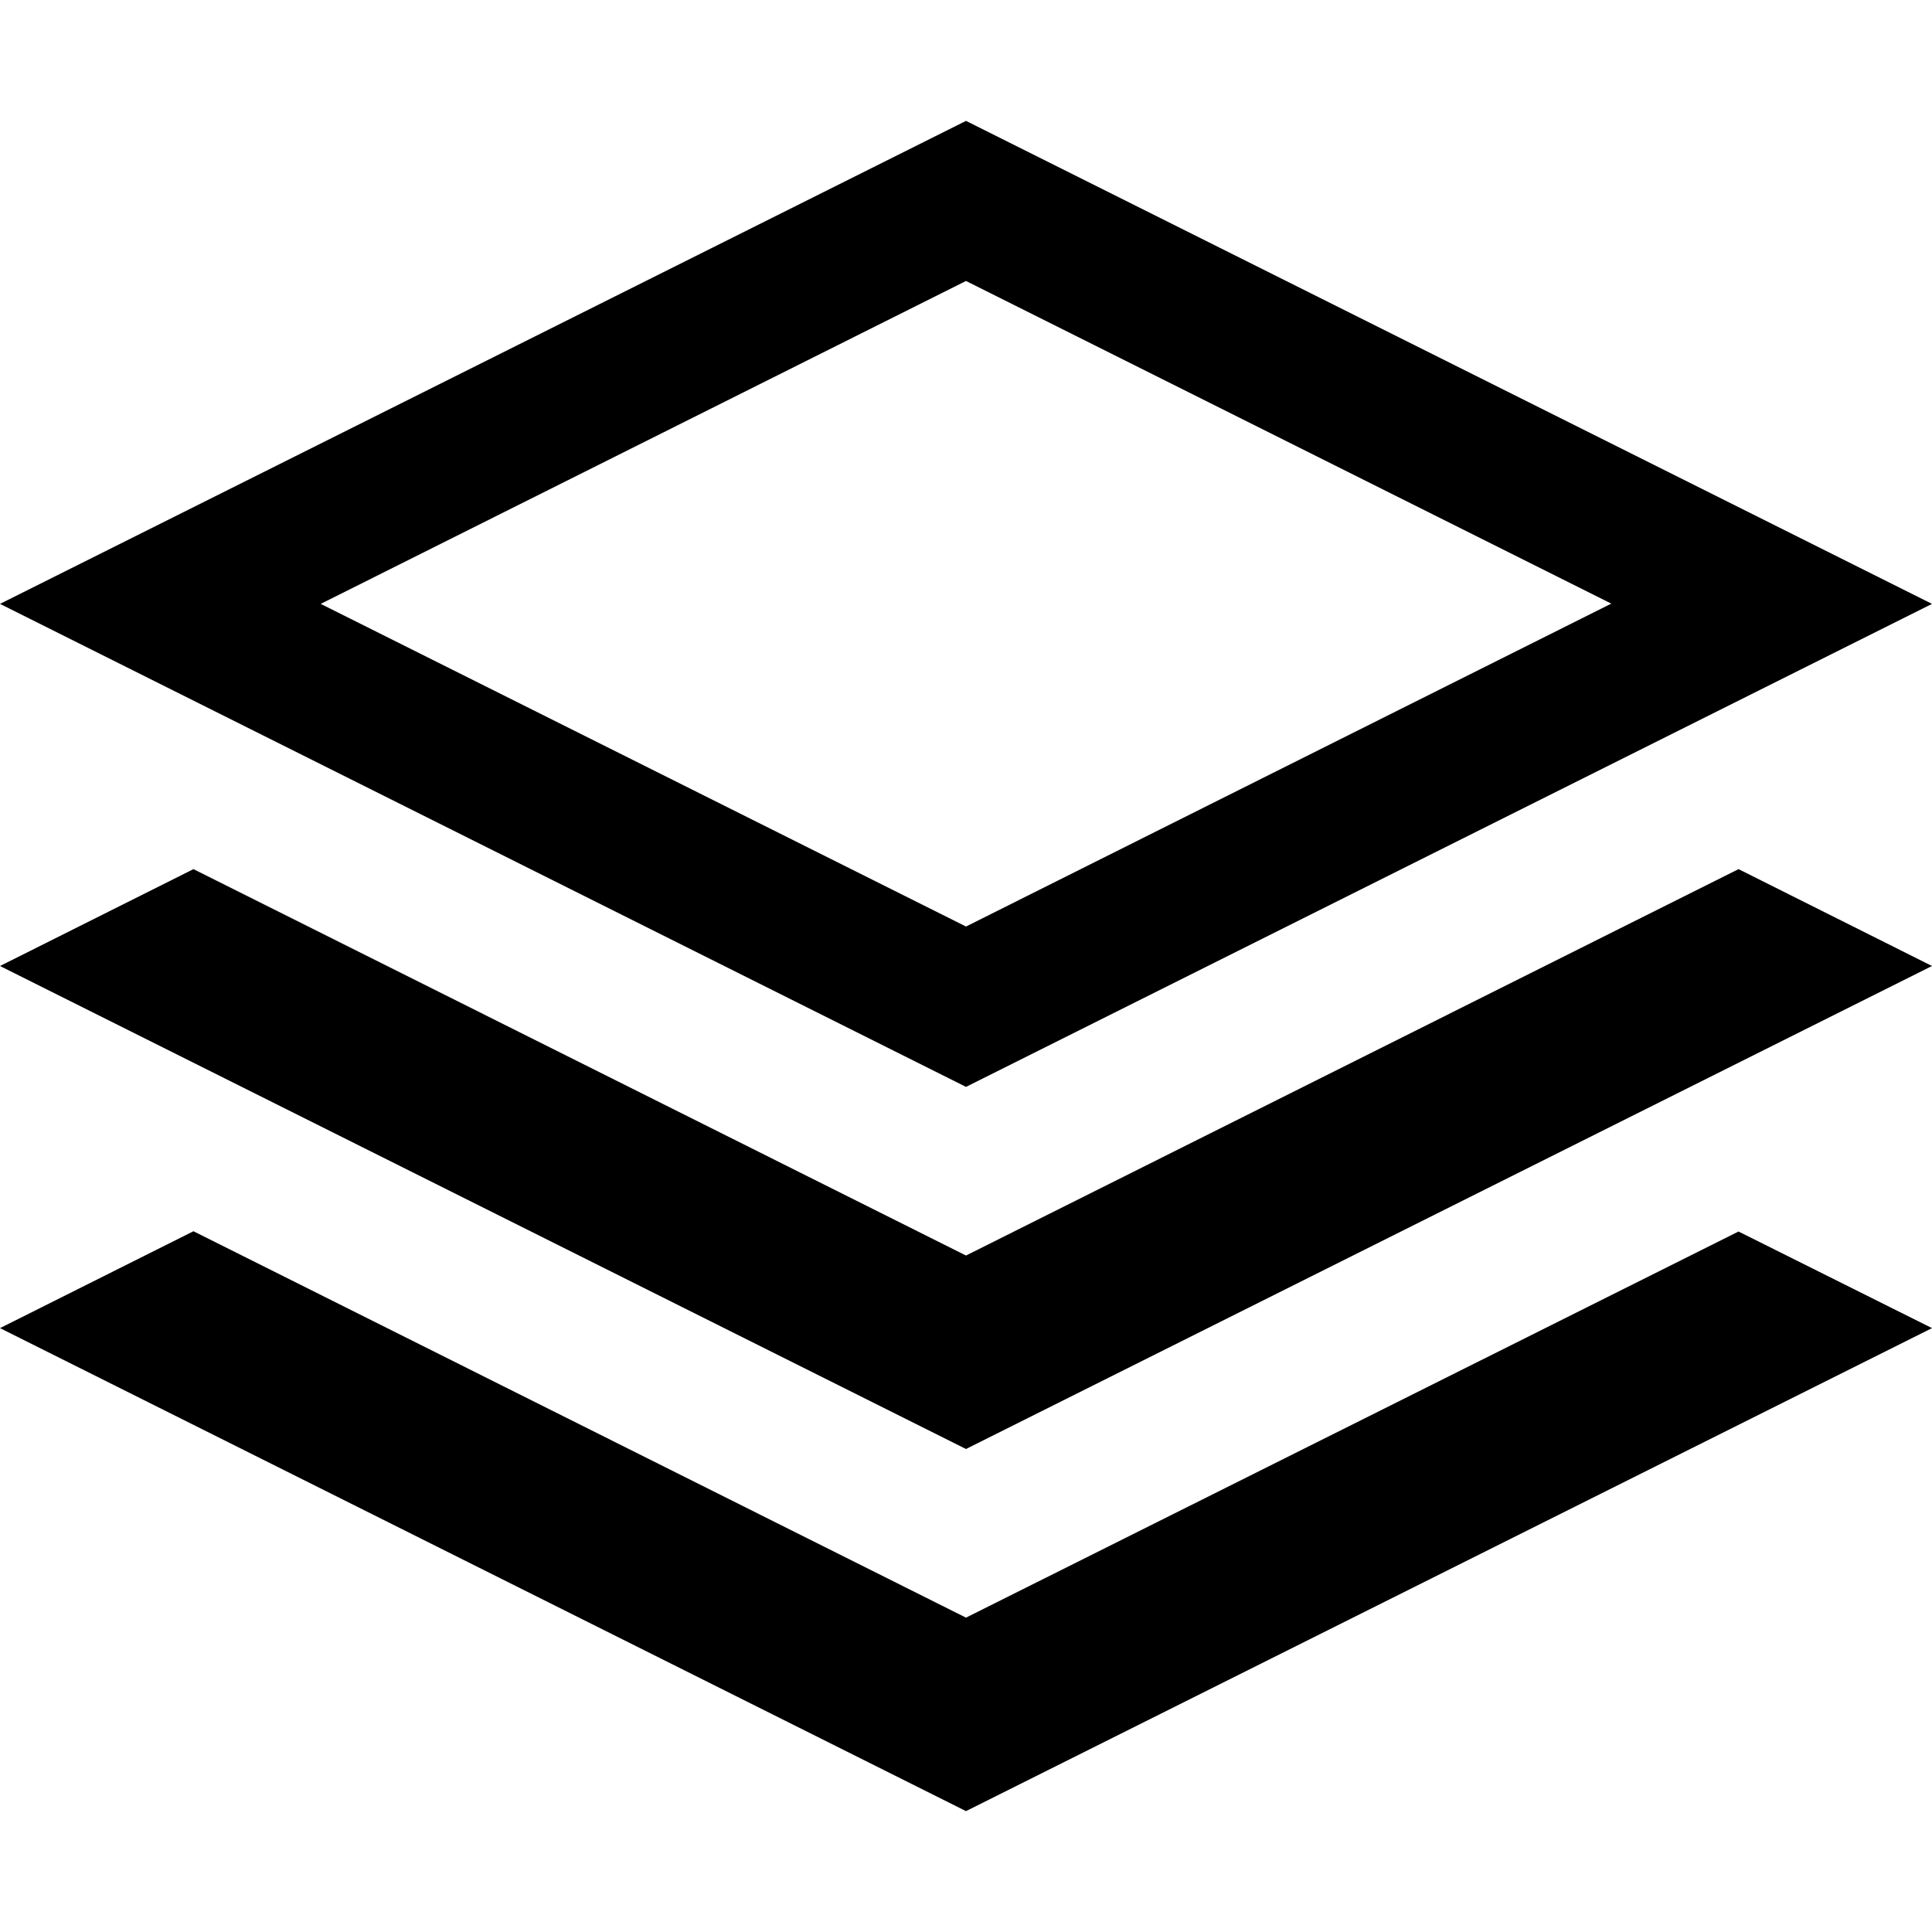 <?xml version="1.0" encoding="utf-8"?>
<!-- Generator: Adobe Illustrator 24.0.3, SVG Export Plug-In . SVG Version: 6.00 Build 0)  -->
<svg version="1.1" id="Capa_1" xmlns="http://www.w3.org/2000/svg" xmlns:xlink="http://www.w3.org/1999/xlink" x="0px" y="0px"
	 viewBox="0 0 70 70" style="enable-background:new 0 0 70 70;" xml:space="preserve">
<g>
	<path d="M70,21.88L35,4.38L0,21.88l35,17.5L70,21.88z M35,10.18l23.38,11.69L35,33.57L11.62,21.88L35,10.18z M62.99,31.49L70,35
		L35,52.5L0,35l7.01-3.51L35,45.49L62.99,31.49z M62.99,44.62L70,48.12l-35,17.5L0,48.12l7.01-3.51L35,58.61L62.99,44.62z"/>
</g>
</svg>
